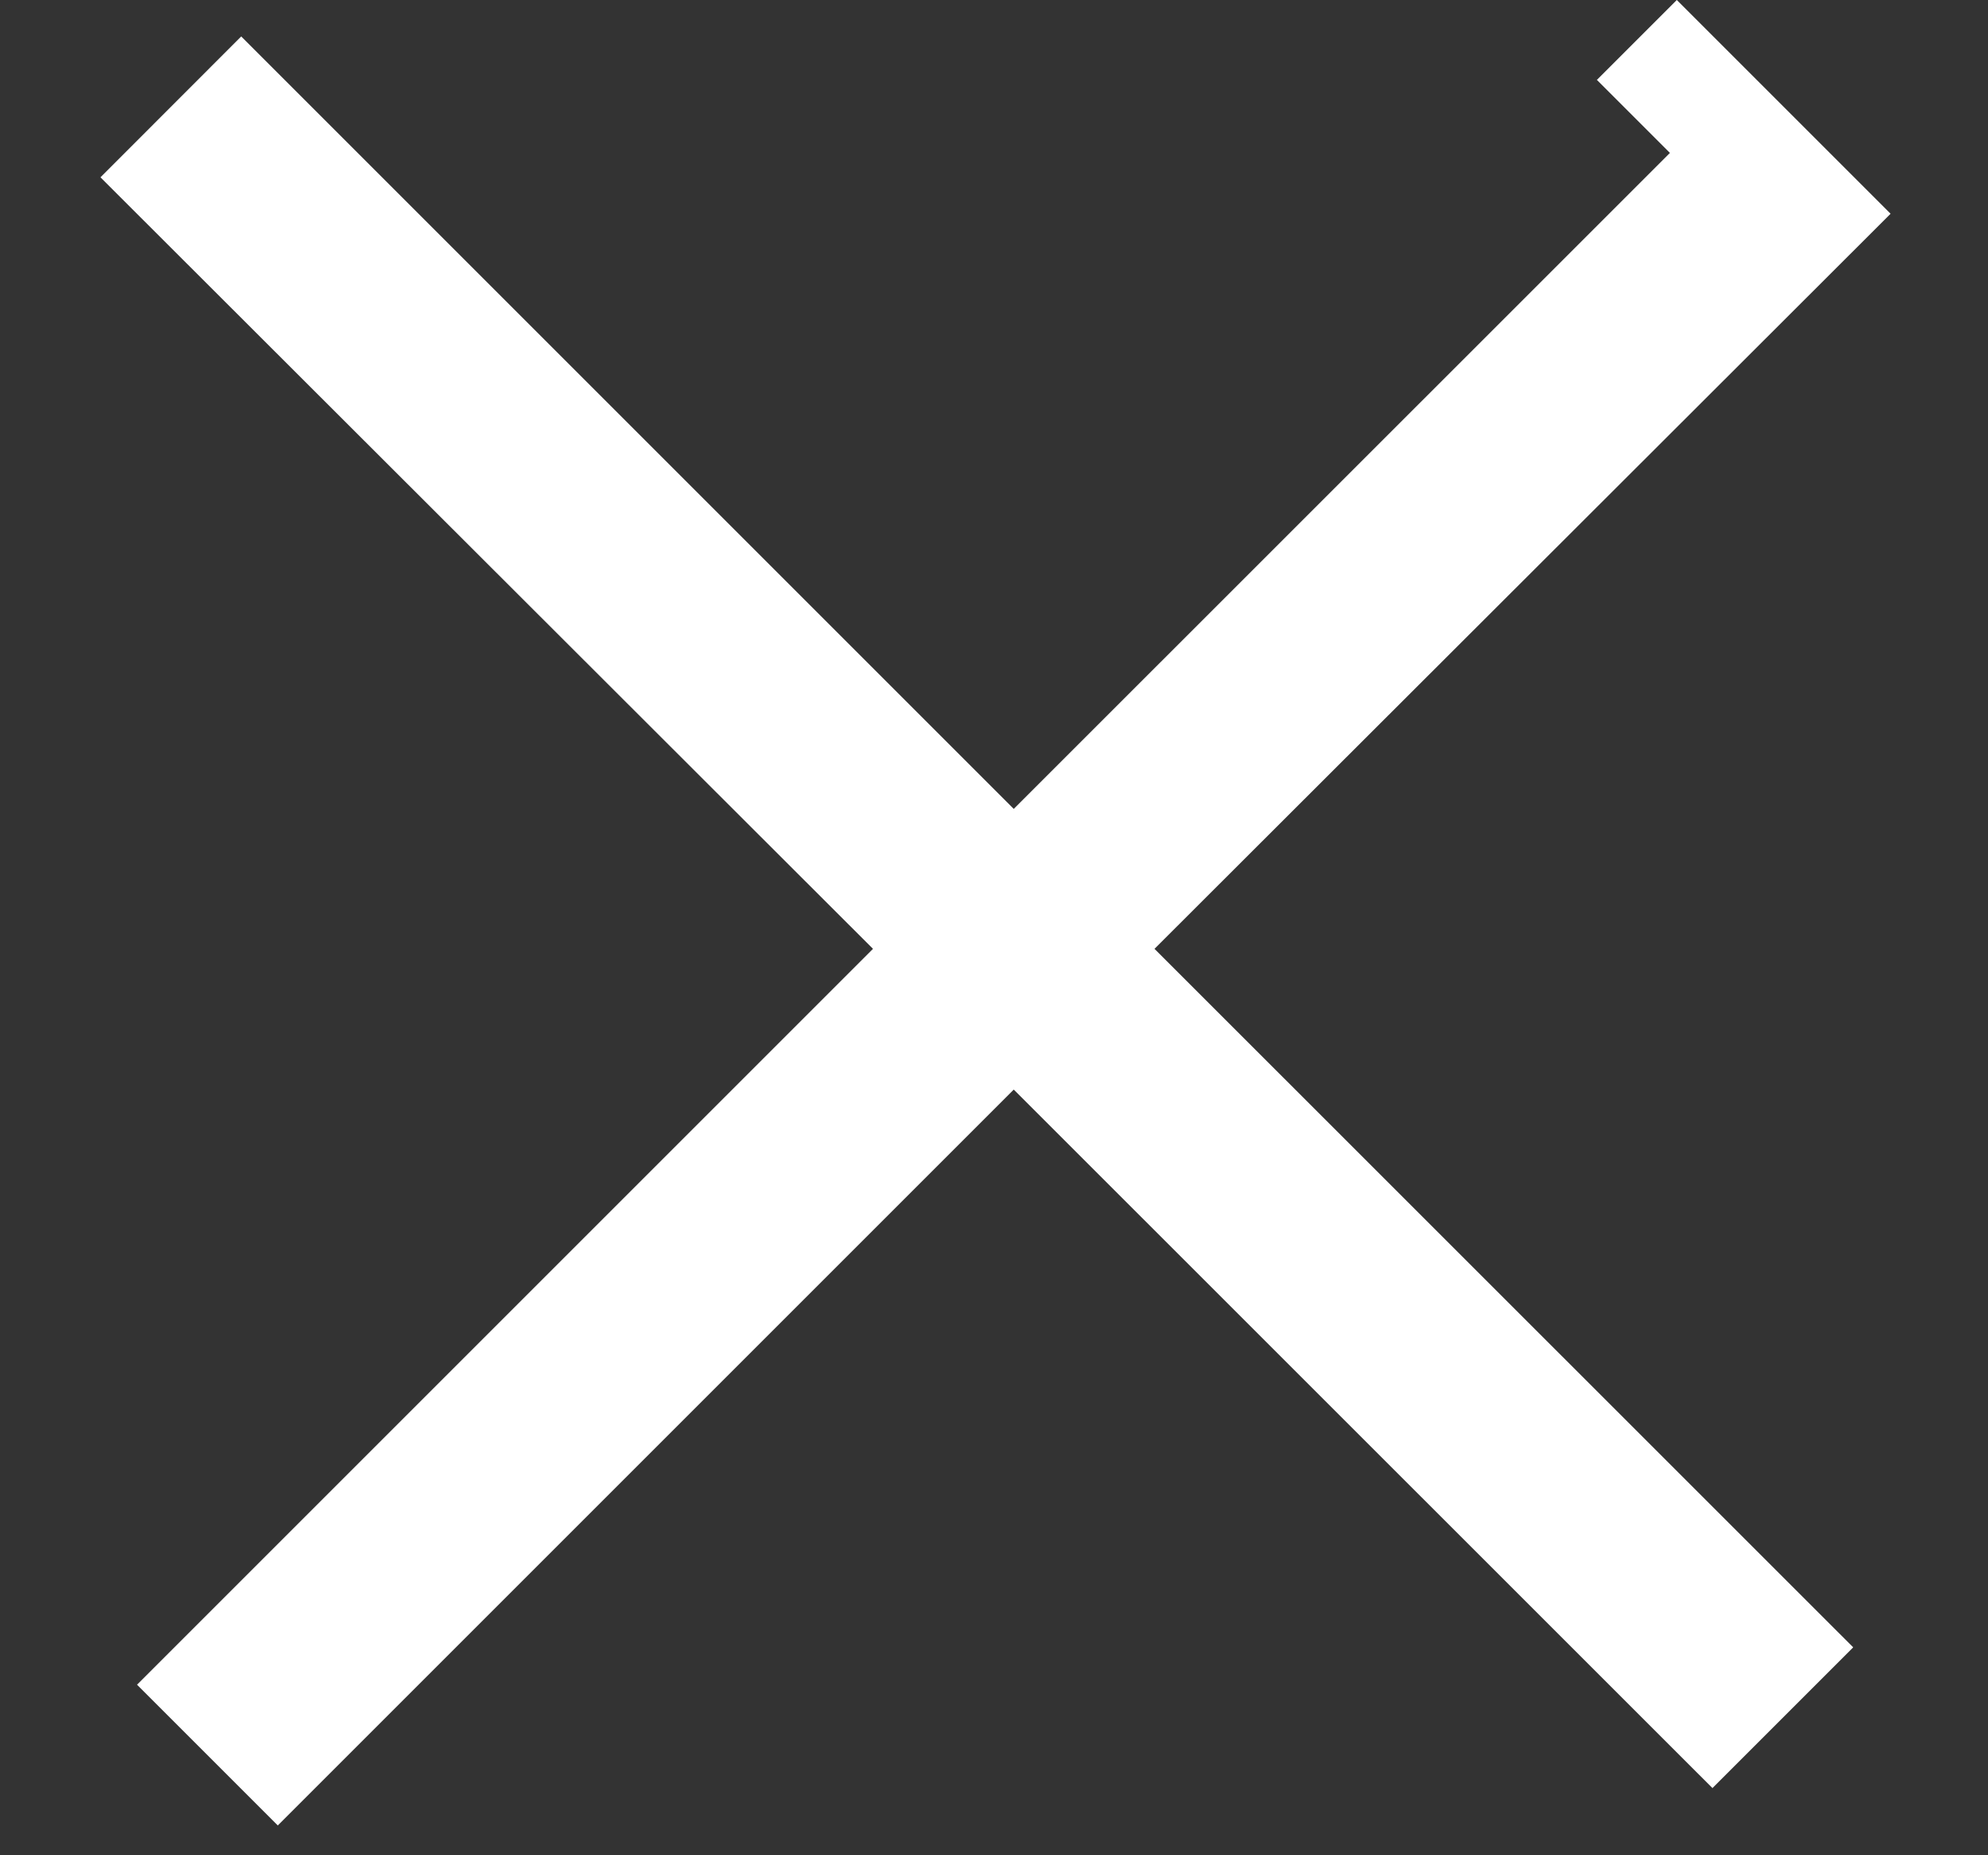 <svg width="15" height="14" viewBox="0 0 15 14" fill="none" xmlns="http://www.w3.org/2000/svg">
<rect x="0" y="0" width="15" height="14" fill="#333333" stroke="none"/>
<path d="M1.034 12.713L6.587 7.16L0.758 1.338L1.82 0.275L7.649 6.104L12.6 1.154L12.049 0.603L12.652 0L14.265 1.613L8.711 7.16L13.983 12.431L12.921 13.493L7.649 8.222L2.096 13.775L1.034 12.713Z" fill="white"/>
</svg>
